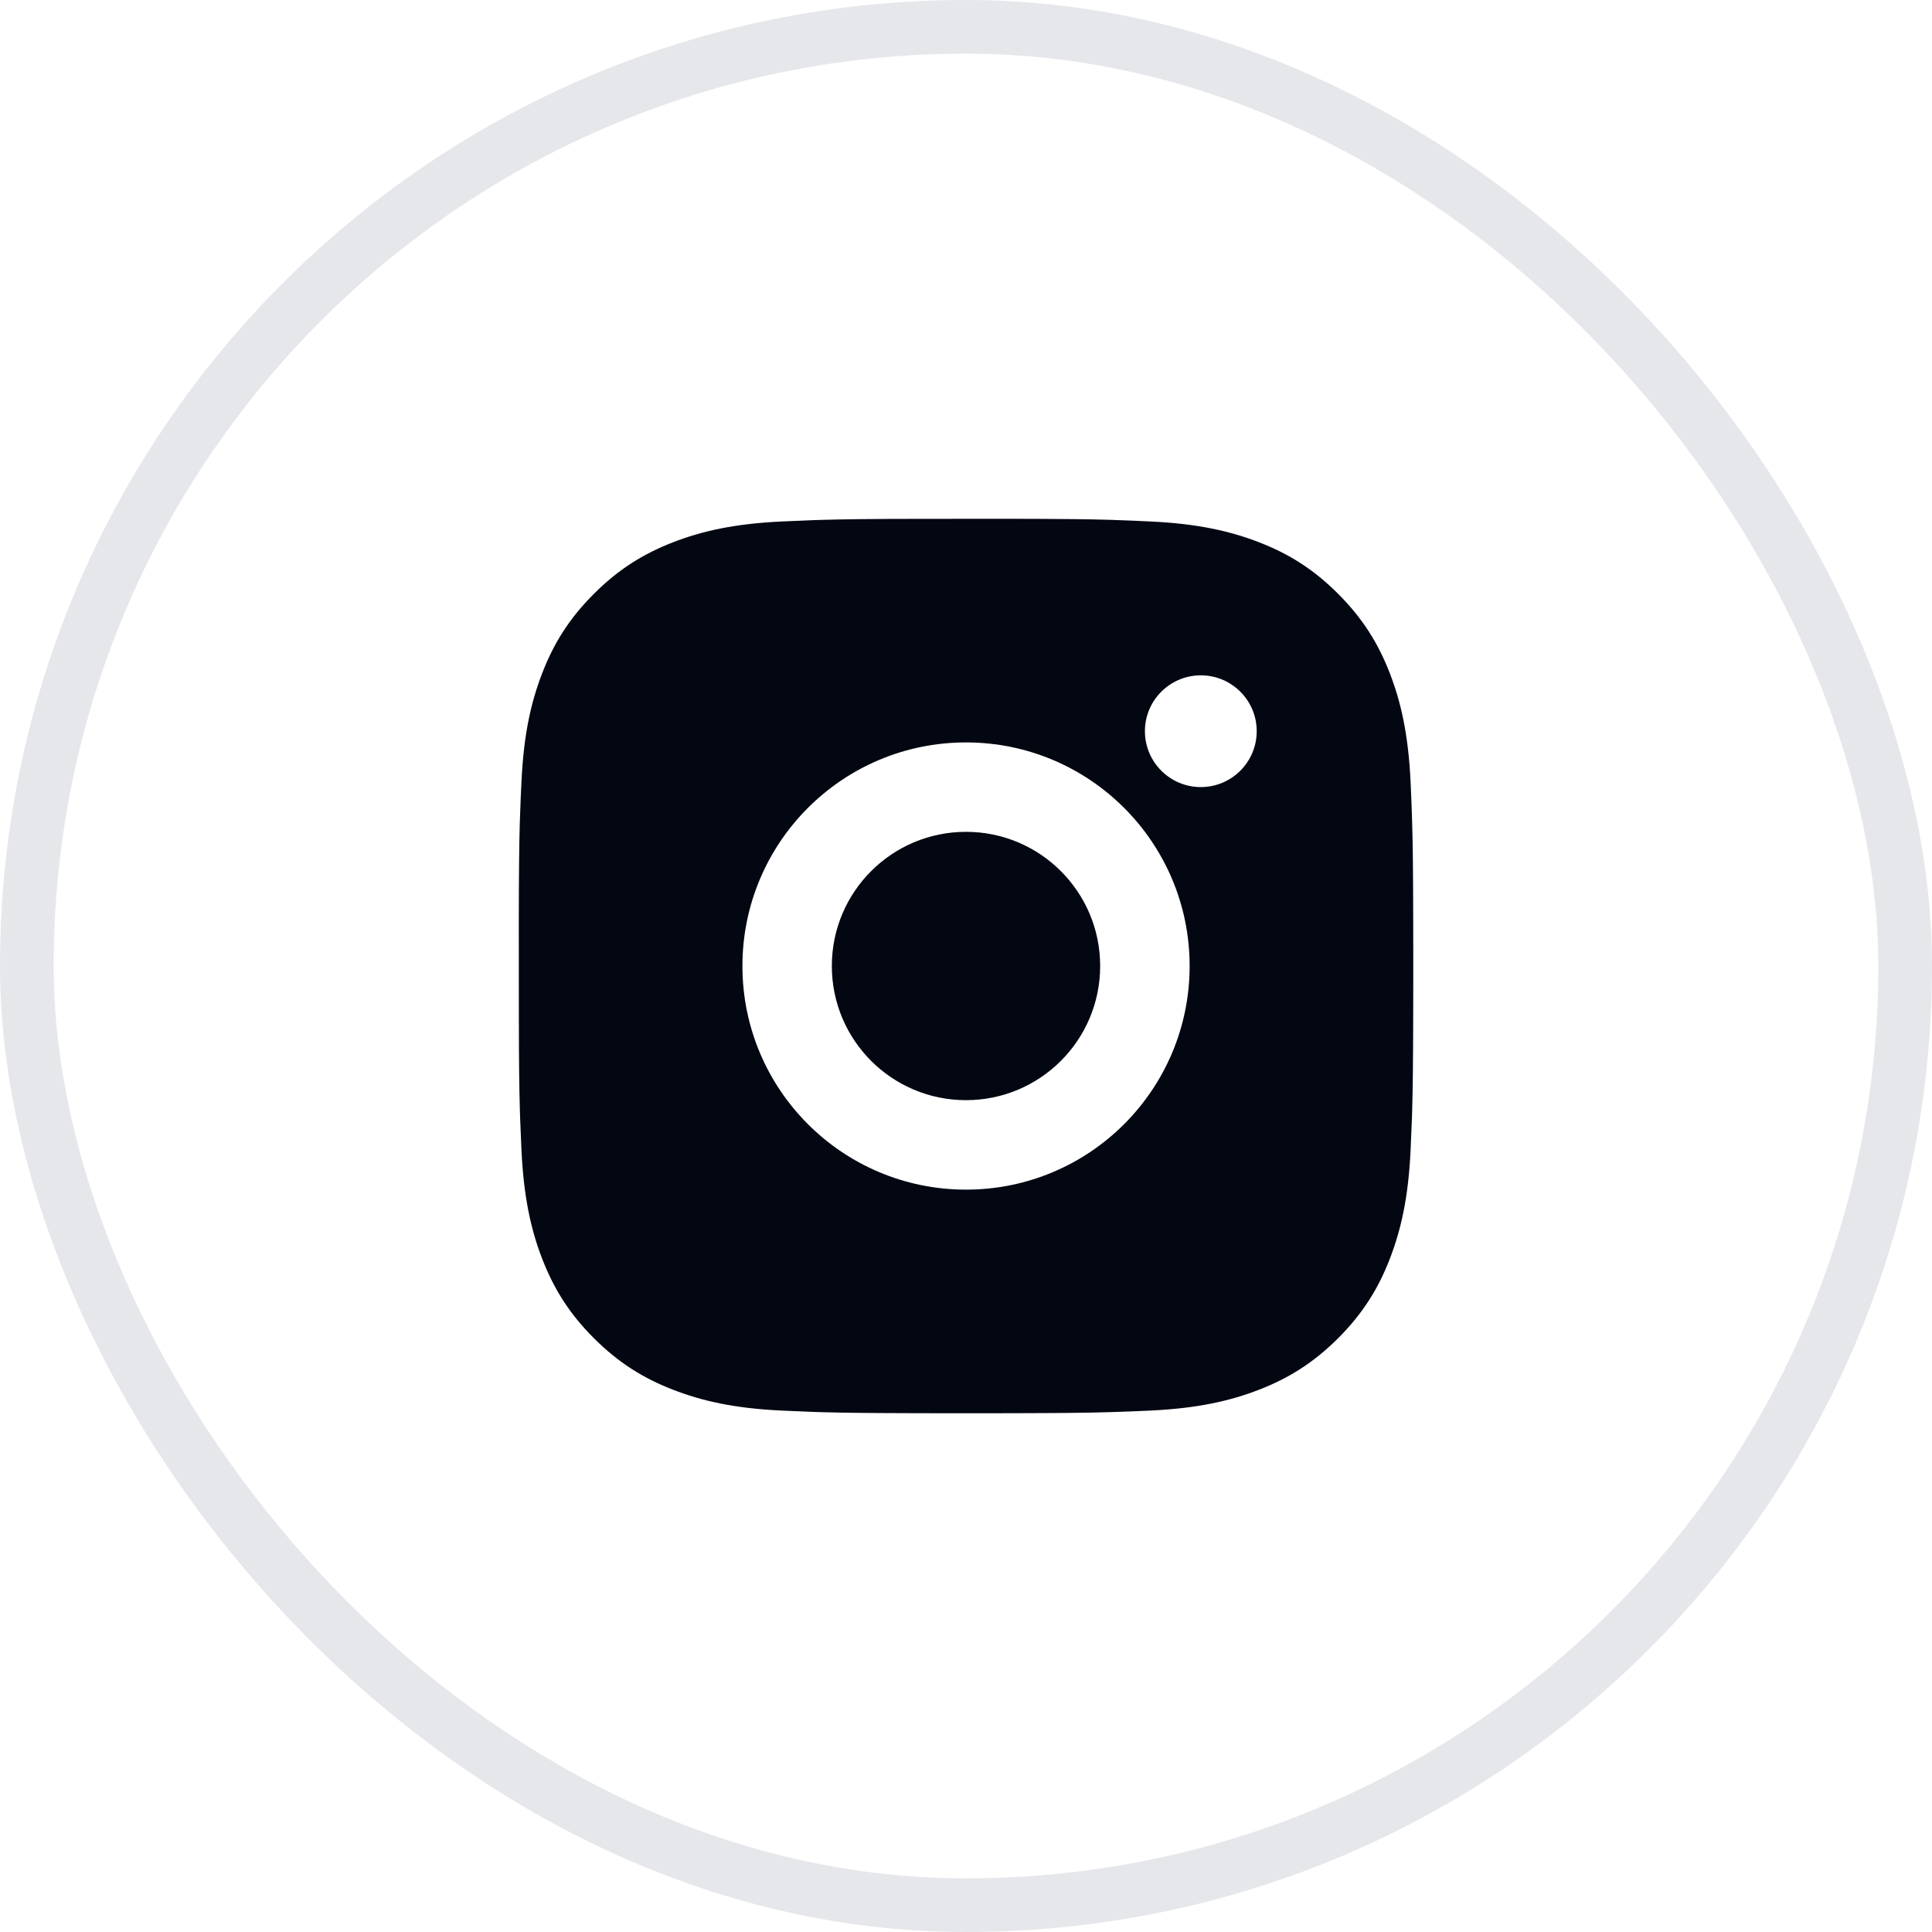 <svg width="36" height="36" viewBox="0 0 36 36" fill="none" xmlns="http://www.w3.org/2000/svg">
<rect x="0.5" y="0.5" width="35" height="35" rx="17.5" stroke="#E5E7EB"/>
<path d="M18.857 9.667C19.795 9.669 20.27 9.674 20.68 9.686L20.842 9.692C21.029 9.698 21.213 9.706 21.436 9.717C22.322 9.758 22.927 9.898 23.459 10.104C24.008 10.316 24.472 10.602 24.935 11.066C25.397 11.529 25.684 11.994 25.896 12.542C26.102 13.072 26.242 13.678 26.284 14.565C26.294 14.787 26.302 14.971 26.308 15.158L26.313 15.32C26.326 15.731 26.331 16.206 26.333 17.144L26.334 17.765C26.334 17.841 26.334 17.919 26.334 18L26.334 18.235L26.333 18.857C26.331 19.795 26.326 20.27 26.314 20.68L26.309 20.842C26.302 21.029 26.294 21.213 26.284 21.436C26.243 22.322 26.102 22.927 25.896 23.459C25.684 24.008 25.397 24.472 24.935 24.935C24.472 25.397 24.006 25.684 23.459 25.896C22.927 26.102 22.322 26.242 21.436 26.284C21.213 26.294 21.029 26.302 20.842 26.308L20.68 26.313C20.27 26.326 19.795 26.331 18.857 26.333L18.235 26.334C18.159 26.334 18.081 26.334 18 26.334L17.765 26.334L17.144 26.333C16.206 26.331 15.731 26.326 15.32 26.314L15.158 26.309C14.971 26.302 14.787 26.294 14.565 26.284C13.678 26.243 13.074 26.102 12.542 25.896C11.993 25.684 11.529 25.397 11.066 24.935C10.602 24.472 10.317 24.006 10.104 23.459C9.898 22.927 9.759 22.322 9.717 21.436C9.707 21.213 9.699 21.029 9.692 20.842L9.687 20.68C9.675 20.27 9.669 19.795 9.668 18.857L9.667 17.144C9.669 16.206 9.674 15.731 9.686 15.32L9.692 15.158C9.698 14.971 9.706 14.787 9.717 14.565C9.758 13.677 9.898 13.073 10.104 12.542C10.316 11.993 10.602 11.529 11.066 11.066C11.529 10.602 11.994 10.317 12.542 10.104C13.073 9.898 13.677 9.759 14.565 9.717C14.787 9.707 14.971 9.699 15.158 9.692L15.32 9.687C15.731 9.675 16.206 9.669 17.144 9.668L18.857 9.667ZM18 13.834C15.698 13.834 13.834 15.7 13.834 18C13.834 20.303 15.7 22.167 18 22.167C20.303 22.167 22.167 20.301 22.167 18C22.167 15.698 20.301 13.834 18 13.834ZM18 15.5C19.381 15.5 20.5 16.619 20.5 18C20.5 19.381 19.381 20.5 18 20.5C16.619 20.5 15.5 19.381 15.5 18C15.5 16.619 16.619 15.5 18 15.5ZM22.375 12.584C21.801 12.584 21.334 13.05 21.334 13.624C21.334 14.199 21.8 14.666 22.375 14.666C22.95 14.666 23.417 14.2 23.417 13.624C23.417 13.05 22.949 12.583 22.375 12.584Z" fill="#030712"/>
</svg>
